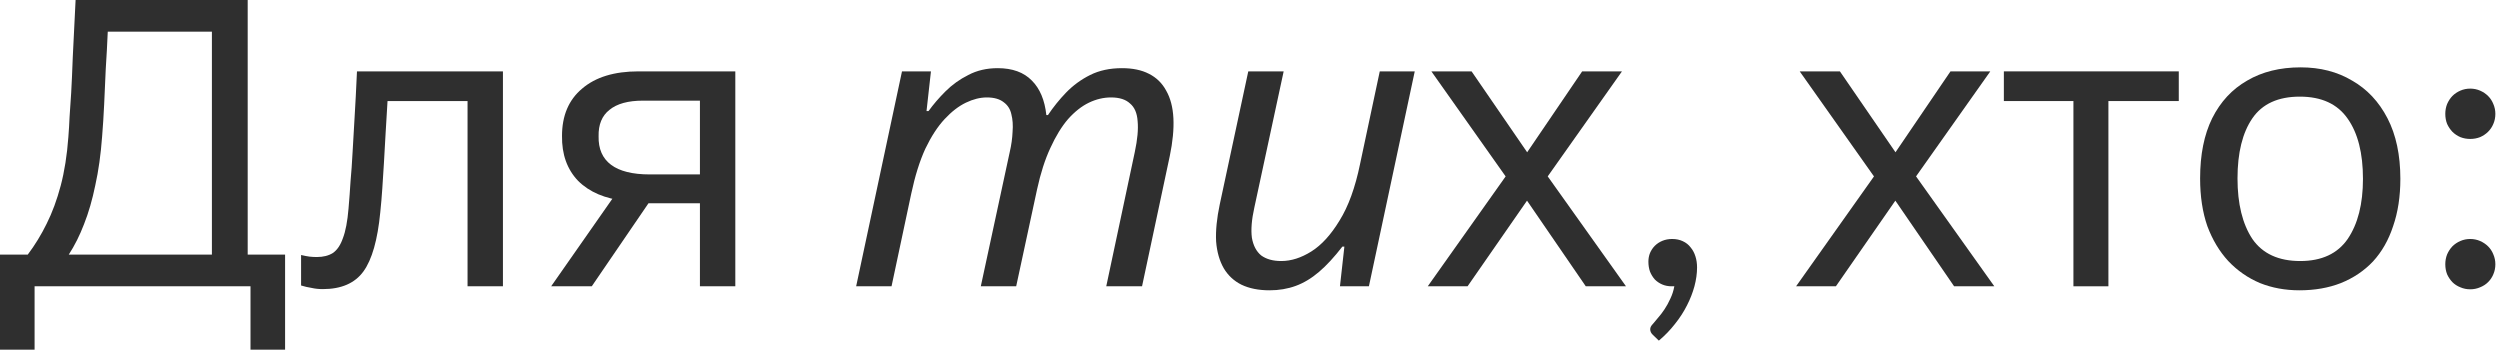 <?xml version="1.0" encoding="utf-8"?>
<svg xmlns="http://www.w3.org/2000/svg" fill="none" height="100%" overflow="visible" preserveAspectRatio="none" style="display: block;" viewBox="0 0 286 40" width="100%">
<g id="  ,  :">
<path d="M279.742 30.229C279.742 29.832 279.811 29.457 279.949 29.105C280.102 28.754 280.301 28.448 280.547 28.188C280.807 27.928 281.114 27.722 281.467 27.569C281.819 27.416 282.195 27.34 282.594 27.34C282.992 27.34 283.368 27.416 283.721 27.569C284.073 27.722 284.38 27.928 284.641 28.188C284.901 28.448 285.101 28.754 285.239 29.105C285.392 29.457 285.469 29.832 285.469 30.229C285.469 30.642 285.392 31.024 285.239 31.376C285.101 31.713 284.901 32.011 284.641 32.271C284.38 32.531 284.073 32.729 283.721 32.867C283.368 33.02 282.992 33.096 282.594 33.096C282.195 33.096 281.819 33.02 281.467 32.867C281.114 32.729 280.807 32.531 280.547 32.271C280.301 32.011 280.102 31.713 279.949 31.376C279.811 31.024 279.742 30.642 279.742 30.229ZM279.742 13.027C279.742 12.63 279.811 12.255 279.949 11.904C280.102 11.552 280.301 11.246 280.547 10.986C280.807 10.726 281.114 10.52 281.467 10.367C281.819 10.214 282.195 10.138 282.594 10.138C282.992 10.138 283.368 10.214 283.721 10.367C284.073 10.52 284.38 10.726 284.641 10.986C284.901 11.246 285.101 11.552 285.239 11.904C285.392 12.255 285.469 12.63 285.469 13.027C285.469 13.44 285.392 13.823 285.239 14.174C285.101 14.511 284.901 14.809 284.641 15.069C284.38 15.329 284.073 15.535 283.721 15.688C283.368 15.826 282.992 15.895 282.594 15.895C282.195 15.895 281.819 15.826 281.467 15.688C281.114 15.535 280.807 15.329 280.547 15.069C280.301 14.809 280.102 14.511 279.949 14.174C279.811 13.823 279.742 13.44 279.742 13.027Z" fill="#2F2F2F" id="Vector"/>
<path d="M263.055 33.211C261.43 33.211 259.927 32.936 258.547 32.385C257.167 31.804 255.956 30.963 254.913 29.862C253.901 28.762 253.104 27.431 252.521 25.872C251.969 24.281 251.693 22.462 251.693 20.413C251.693 17.691 252.153 15.398 253.073 13.532C254.024 11.636 255.358 10.199 257.075 9.22C258.793 8.211 260.832 7.706 263.193 7.706C265.432 7.706 267.395 8.211 269.081 9.22C270.799 10.199 272.148 11.636 273.129 13.532C274.111 15.428 274.601 17.737 274.601 20.459C274.601 22.477 274.325 24.281 273.773 25.872C273.252 27.462 272.485 28.807 271.473 29.908C270.461 30.979 269.235 31.804 267.793 32.385C266.383 32.936 264.803 33.211 263.055 33.211ZM263.147 29.862C265.601 29.862 267.41 29.021 268.575 27.34C269.741 25.627 270.323 23.333 270.323 20.459C270.323 17.523 269.741 15.229 268.575 13.578C267.41 11.896 265.585 11.055 263.101 11.055C260.617 11.055 258.808 11.881 257.673 13.532C256.539 15.184 255.971 17.477 255.971 20.413C255.971 23.318 256.539 25.627 257.673 27.34C258.839 29.021 260.663 29.862 263.147 29.862Z" fill="#2F2F2F" id="Vector_2"/>
<path d="M237.2 32.752V11.56H229.242V8.165H249.252V11.56H241.202V32.752H237.2Z" fill="#2F2F2F" id="Vector_3"/>
<path d="M205.472 32.752L215.454 18.67V21.697L205.886 8.165H210.486L217.892 18.945L215.776 18.991L223.136 8.165H227.69L218.122 21.697V18.67L228.15 32.752H223.55L215.776 21.422H217.892L210.026 32.752H205.472Z" fill="#2F2F2F" id="Vector_4"/>
<path d="M188.577 29.931C188.577 29.579 188.638 29.251 188.761 28.945C188.899 28.624 189.083 28.349 189.313 28.119C189.558 27.875 189.85 27.683 190.187 27.546C190.524 27.408 190.892 27.34 191.291 27.34C191.751 27.34 192.157 27.424 192.51 27.592C192.878 27.76 193.177 27.997 193.407 28.303C193.652 28.593 193.836 28.937 193.959 29.335C194.082 29.717 194.143 30.138 194.143 30.596C194.143 31.284 194.043 32.003 193.844 32.752C193.645 33.486 193.361 34.213 192.993 34.931C192.625 35.665 192.165 36.376 191.613 37.064C191.076 37.752 190.463 38.387 189.773 38.968L189.083 38.303C188.884 38.119 188.784 37.905 188.784 37.661C188.784 37.462 188.891 37.255 189.106 37.041C189.259 36.873 189.451 36.644 189.681 36.353C189.926 36.078 190.172 35.757 190.417 35.39C190.662 35.023 190.885 34.618 191.084 34.174C191.299 33.731 191.452 33.257 191.544 32.752H191.245C190.846 32.752 190.486 32.684 190.164 32.546C189.842 32.408 189.558 32.217 189.313 31.973C189.083 31.713 188.899 31.414 188.761 31.078C188.638 30.726 188.577 30.344 188.577 29.931Z" fill="#2F2F2F" id="Vector_5"/>
<path d="M163.335 32.752L173.317 18.67V21.697L163.749 8.165H168.349L175.755 18.945L173.639 18.991L180.999 8.165H185.553L175.985 21.697V18.67L186.013 32.752H181.413L173.639 21.422H175.755L167.889 32.752H163.335Z" fill="#2F2F2F" id="Vector_6"/>
<path d="M145.241 33.211C143.984 33.211 142.911 32.997 142.021 32.569C141.163 32.141 140.488 31.514 139.997 30.688C139.507 29.832 139.215 28.807 139.123 27.615C139.062 26.391 139.2 24.985 139.537 23.395L142.803 8.165H146.851L143.493 23.762C143.187 25.138 143.095 26.284 143.217 27.202C143.371 28.089 143.723 28.762 144.275 29.22C144.858 29.648 145.625 29.862 146.575 29.862C147.71 29.862 148.86 29.495 150.025 28.762C151.191 28.027 152.264 26.85 153.245 25.229C154.257 23.608 155.039 21.453 155.591 18.762L157.845 8.165H161.847L156.603 32.752H153.291L153.797 28.211H153.567C152.647 29.404 151.758 30.367 150.899 31.101C150.041 31.835 149.151 32.37 148.231 32.706C147.311 33.043 146.315 33.211 145.241 33.211Z" fill="#2F2F2F" id="Vector_7"/>
<path d="M97.944 32.752L103.188 8.165H106.5L105.994 12.707H106.224C106.776 11.942 107.42 11.193 108.156 10.459C108.922 9.694 109.796 9.067 110.778 8.578C111.759 8.058 112.878 7.798 114.136 7.798C115.822 7.798 117.126 8.272 118.046 9.22C118.966 10.138 119.518 11.453 119.702 13.165H119.886C120.499 12.248 121.189 11.392 121.956 10.596C122.753 9.771 123.673 9.098 124.716 8.578C125.758 8.058 126.97 7.798 128.35 7.798C129.576 7.798 130.604 8.012 131.432 8.44C132.29 8.869 132.95 9.511 133.41 10.367C133.9 11.223 134.176 12.278 134.238 13.532C134.299 14.786 134.161 16.223 133.824 17.844L130.65 32.752H126.556L129.822 17.385C130.128 15.948 130.236 14.771 130.144 13.853C130.082 12.936 129.791 12.263 129.27 11.835C128.779 11.376 128.058 11.147 127.108 11.147C126.249 11.147 125.406 11.346 124.578 11.743C123.75 12.141 122.952 12.768 122.186 13.624C121.45 14.48 120.775 15.581 120.162 16.927C119.548 18.242 119.042 19.817 118.644 21.651L116.252 32.752H112.204L115.516 17.385C115.7 16.59 115.807 15.826 115.838 15.092C115.899 14.327 115.853 13.655 115.7 13.073C115.577 12.492 115.286 12.034 114.826 11.697C114.366 11.33 113.722 11.147 112.894 11.147C112.127 11.147 111.33 11.346 110.502 11.743C109.674 12.141 108.861 12.768 108.064 13.624C107.266 14.48 106.53 15.612 105.856 17.018C105.212 18.425 104.675 20.138 104.246 22.156L101.992 32.752H97.944Z" fill="#2F2F2F" id="Vector_8"/>
<path d="M63.052 32.752L71.102 21.238L71.516 22.982C69.216 22.737 67.422 21.973 66.134 20.688C64.877 19.373 64.264 17.66 64.294 15.55C64.294 13.226 65.061 11.422 66.594 10.138C68.128 8.823 70.274 8.165 73.034 8.165H84.12V32.752H80.072V23.257H74.184L67.698 32.752H63.052ZM74.322 19.954H80.072V11.514H73.54C71.854 11.514 70.581 11.865 69.722 12.569C68.864 13.242 68.45 14.251 68.48 15.596C68.45 17.034 68.925 18.119 69.906 18.853C70.888 19.587 72.36 19.954 74.322 19.954Z" fill="#2F2F2F" id="Vector_9"/>
<path d="M36.928 33.073C36.468 33.073 36.039 33.028 35.64 32.936C35.242 32.875 34.843 32.783 34.444 32.66V29.174C34.843 29.266 35.165 29.327 35.41 29.358C35.686 29.388 35.962 29.404 36.238 29.404C36.974 29.404 37.588 29.251 38.078 28.945C38.569 28.608 38.952 28.043 39.228 27.248C39.535 26.453 39.75 25.321 39.872 23.853C39.964 22.783 40.041 21.743 40.102 20.734C40.194 19.725 40.271 18.639 40.332 17.477C40.394 16.315 40.47 14.985 40.562 13.486C40.654 11.988 40.746 10.214 40.838 8.165H57.536V32.752H53.488V11.56H44.334C44.242 12.966 44.166 14.251 44.104 15.413C44.043 16.575 43.982 17.66 43.92 18.67C43.859 19.679 43.798 20.642 43.736 21.56C43.675 22.477 43.598 23.379 43.506 24.266C43.2 27.447 42.556 29.709 41.574 31.055C40.593 32.401 39.044 33.073 36.928 33.073Z" fill="#2F2F2F" id="Vector_10"/>
<path d="M0 40V29.128H3.174C4.002 28.027 4.723 26.85 5.336 25.596C5.98 24.312 6.517 22.859 6.946 21.238C7.375 19.618 7.667 17.768 7.82 15.688C7.881 14.924 7.927 14.159 7.958 13.395C8.019 12.63 8.081 11.713 8.142 10.642C8.203 9.572 8.265 8.196 8.326 6.514C8.418 4.801 8.525 2.63 8.648 0H28.336V29.128H32.614V40H28.658V32.752H3.956V40H0ZM7.866 29.128H24.242V3.624H12.328C12.267 5.061 12.19 6.483 12.098 7.89C12.037 9.297 11.975 10.658 11.914 11.973C11.853 13.257 11.776 14.465 11.684 15.596C11.531 17.676 11.27 19.541 10.902 21.193C10.565 22.844 10.135 24.327 9.614 25.642C9.123 26.927 8.541 28.089 7.866 29.128Z" fill="#2F2F2F" id="Vector_11"/>
</g>
</svg>